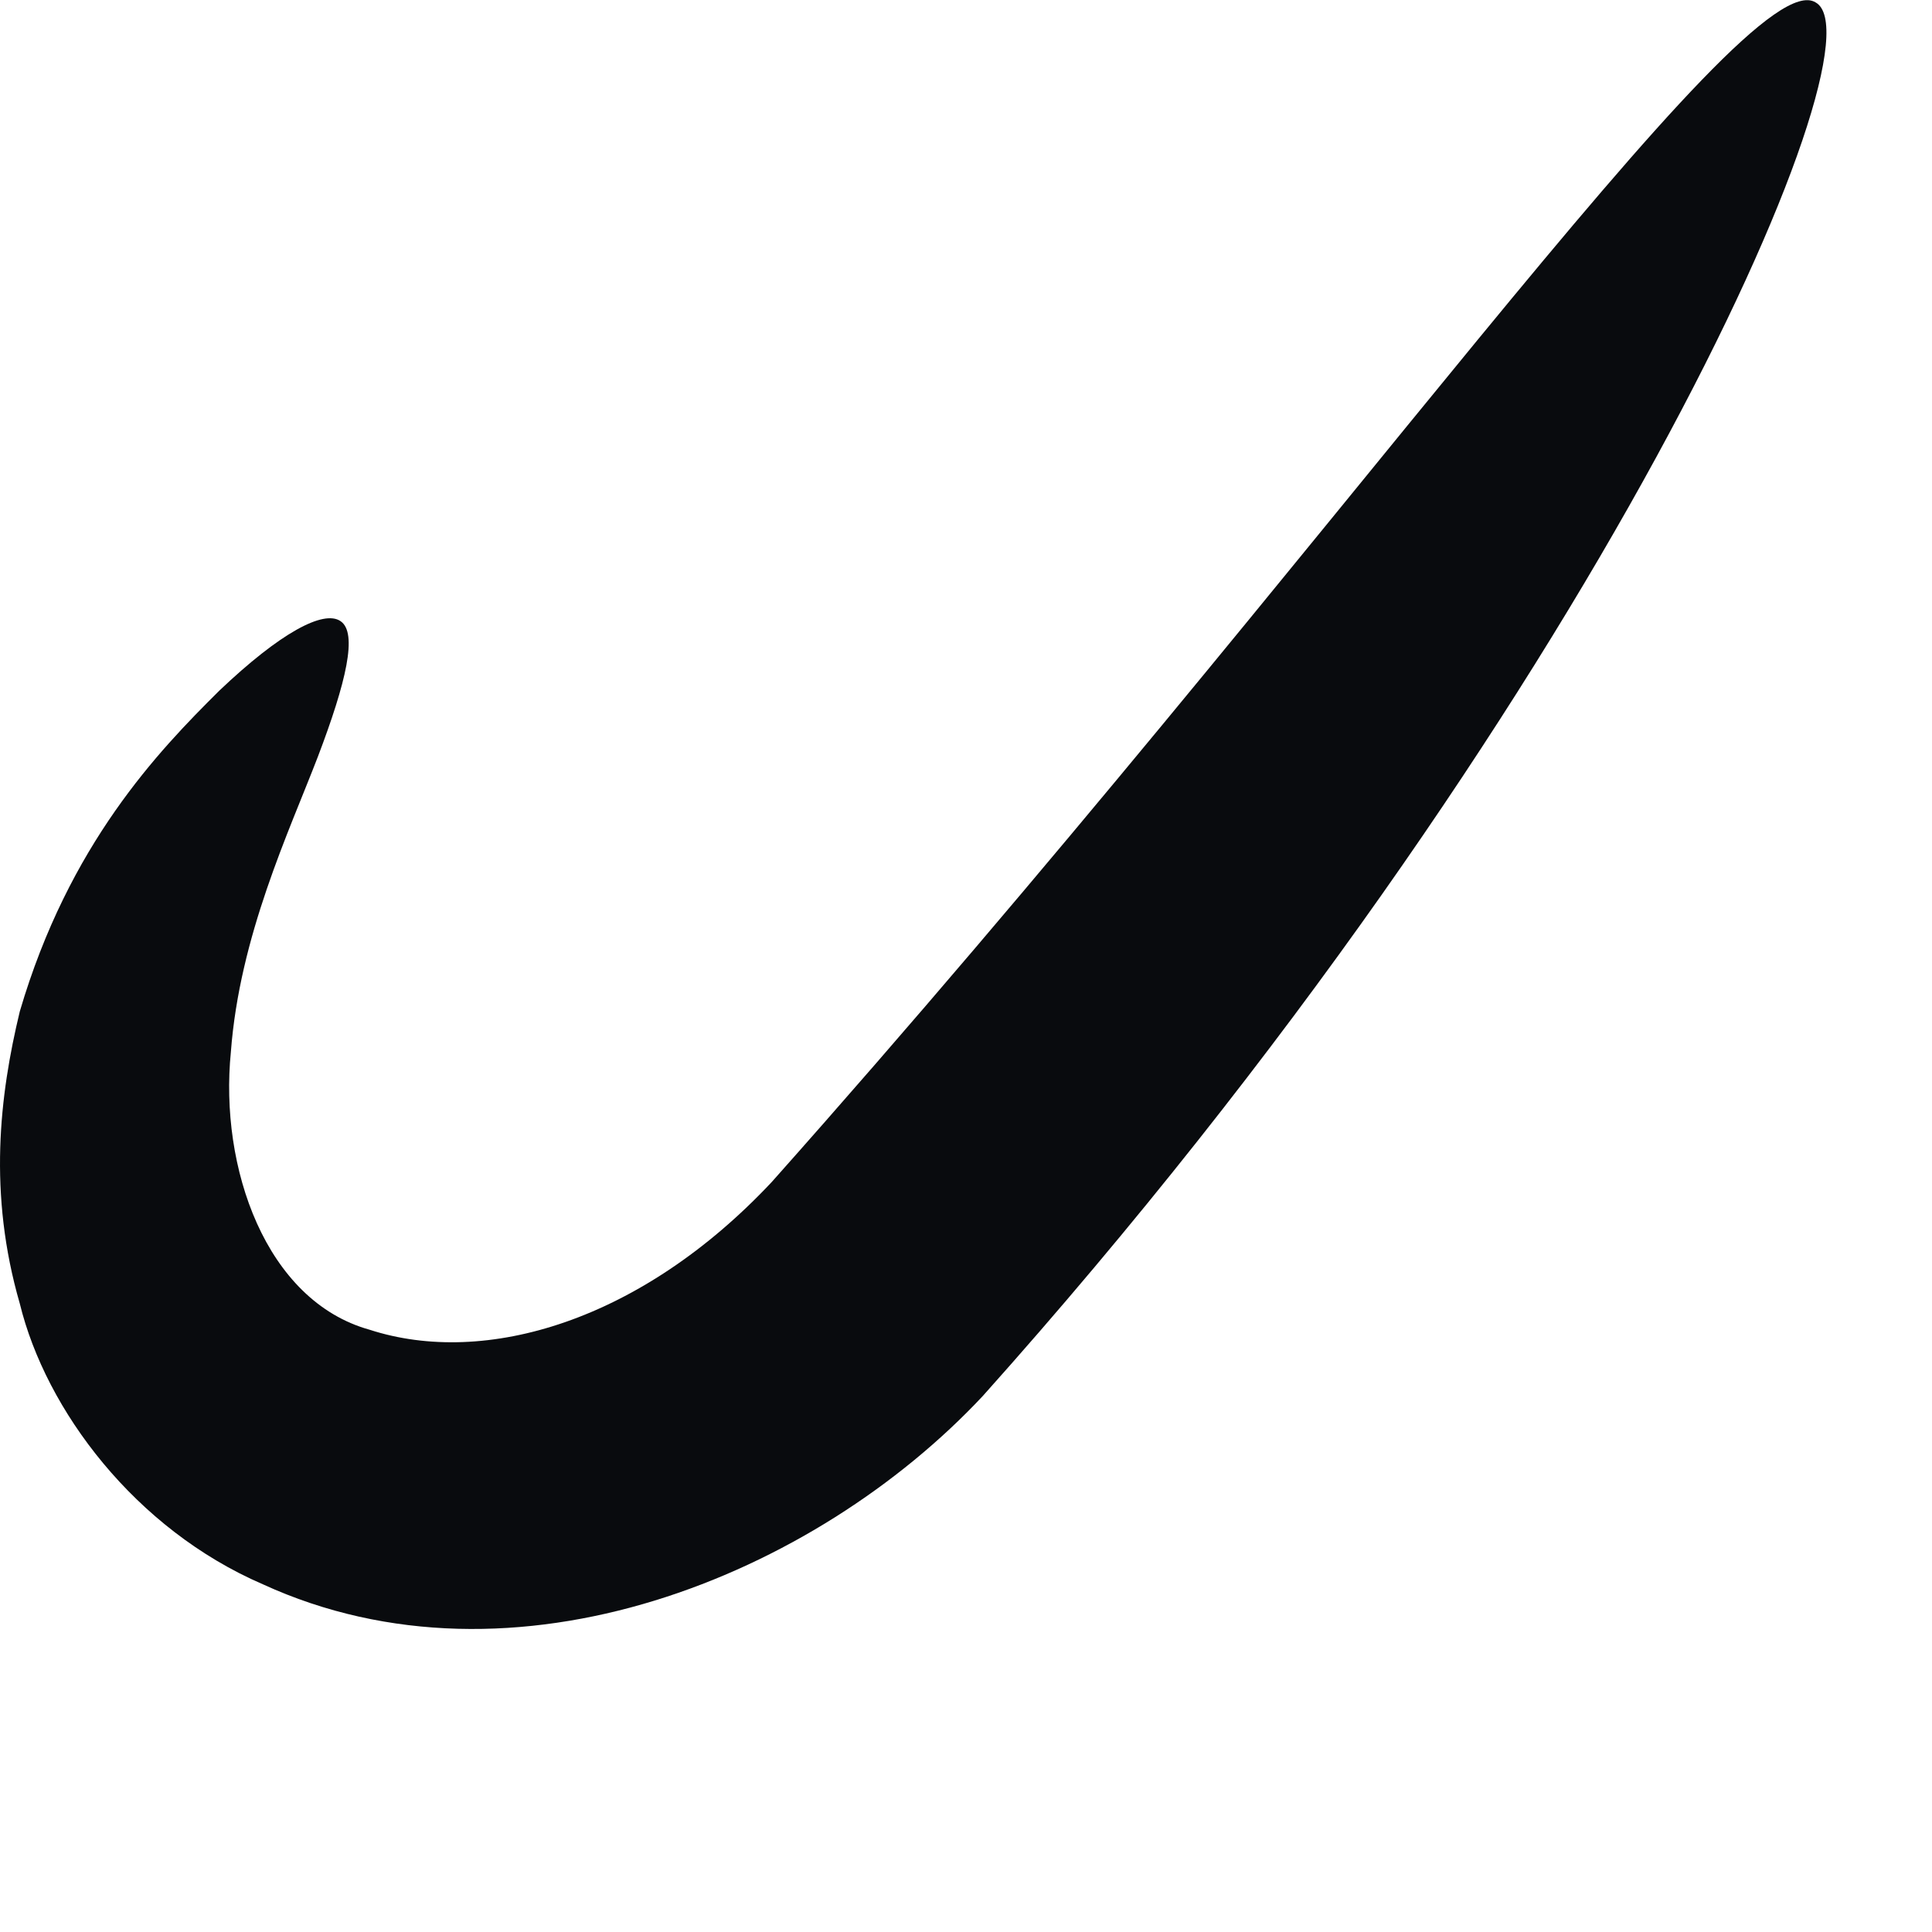 <?xml version="1.0" encoding="utf-8"?>
<svg xmlns="http://www.w3.org/2000/svg" fill="none" height="100%" overflow="visible" preserveAspectRatio="none" style="display: block;" viewBox="0 0 4 4" width="100%">
<path d="M3.759 0.005C3.909 0.088 3.304 1.471 2.035 2.89C1.687 3.262 1.065 3.519 0.544 3.28C0.28 3.166 0.095 2.92 0.041 2.699C-0.025 2.471 -0.001 2.268 0.041 2.094C0.143 1.747 0.328 1.555 0.454 1.43C0.58 1.31 0.67 1.262 0.705 1.286C0.741 1.31 0.717 1.412 0.658 1.567C0.598 1.723 0.496 1.938 0.478 2.178C0.454 2.417 0.55 2.693 0.765 2.753C1.005 2.831 1.328 2.735 1.598 2.447C2.759 1.142 3.615 -0.085 3.759 0.005Z" fill="#090B0E" id="Vector"/>
</svg>